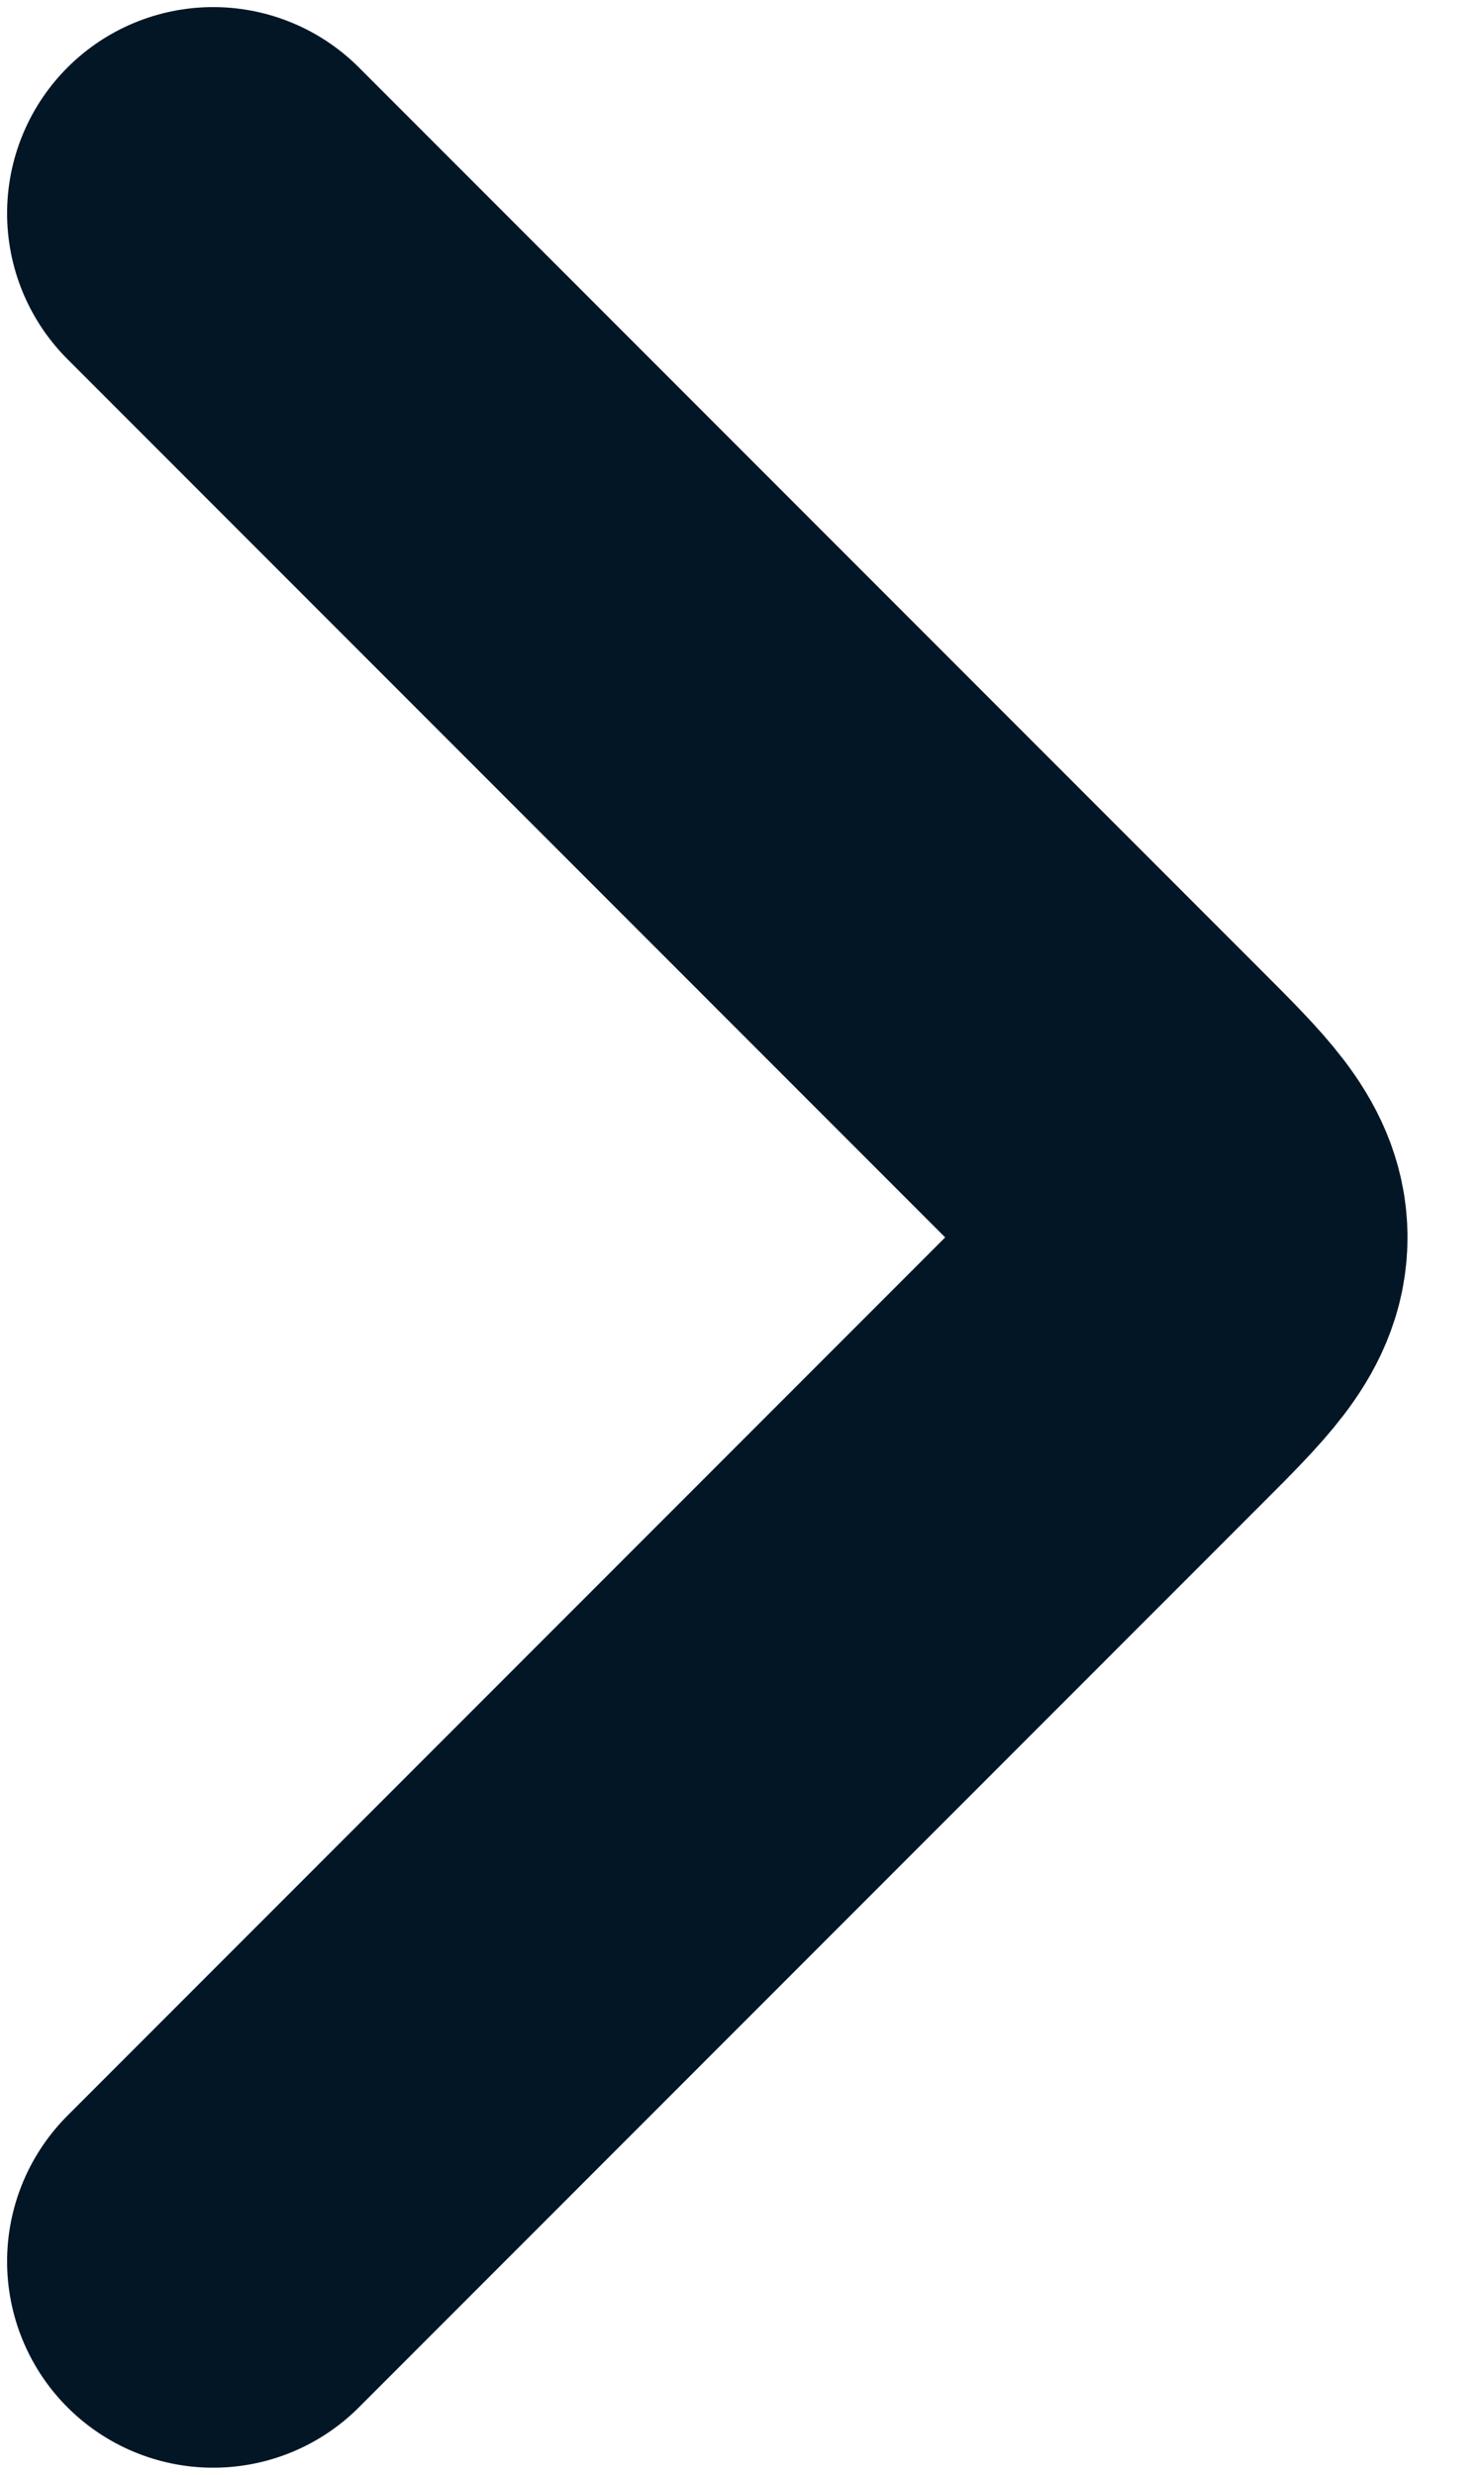 <svg width="9" height="15" viewBox="0 0 9 15" fill="none" xmlns="http://www.w3.org/2000/svg">
<path d="M1.293 13.707L6.769 8.231C7.113 7.887 7.286 7.714 7.286 7.5C7.286 7.286 7.113 7.113 6.769 6.769L1.293 1.293" stroke="#021626" stroke-width="2.5" stroke-linecap="round" stroke-linejoin="round"/>
</svg>
